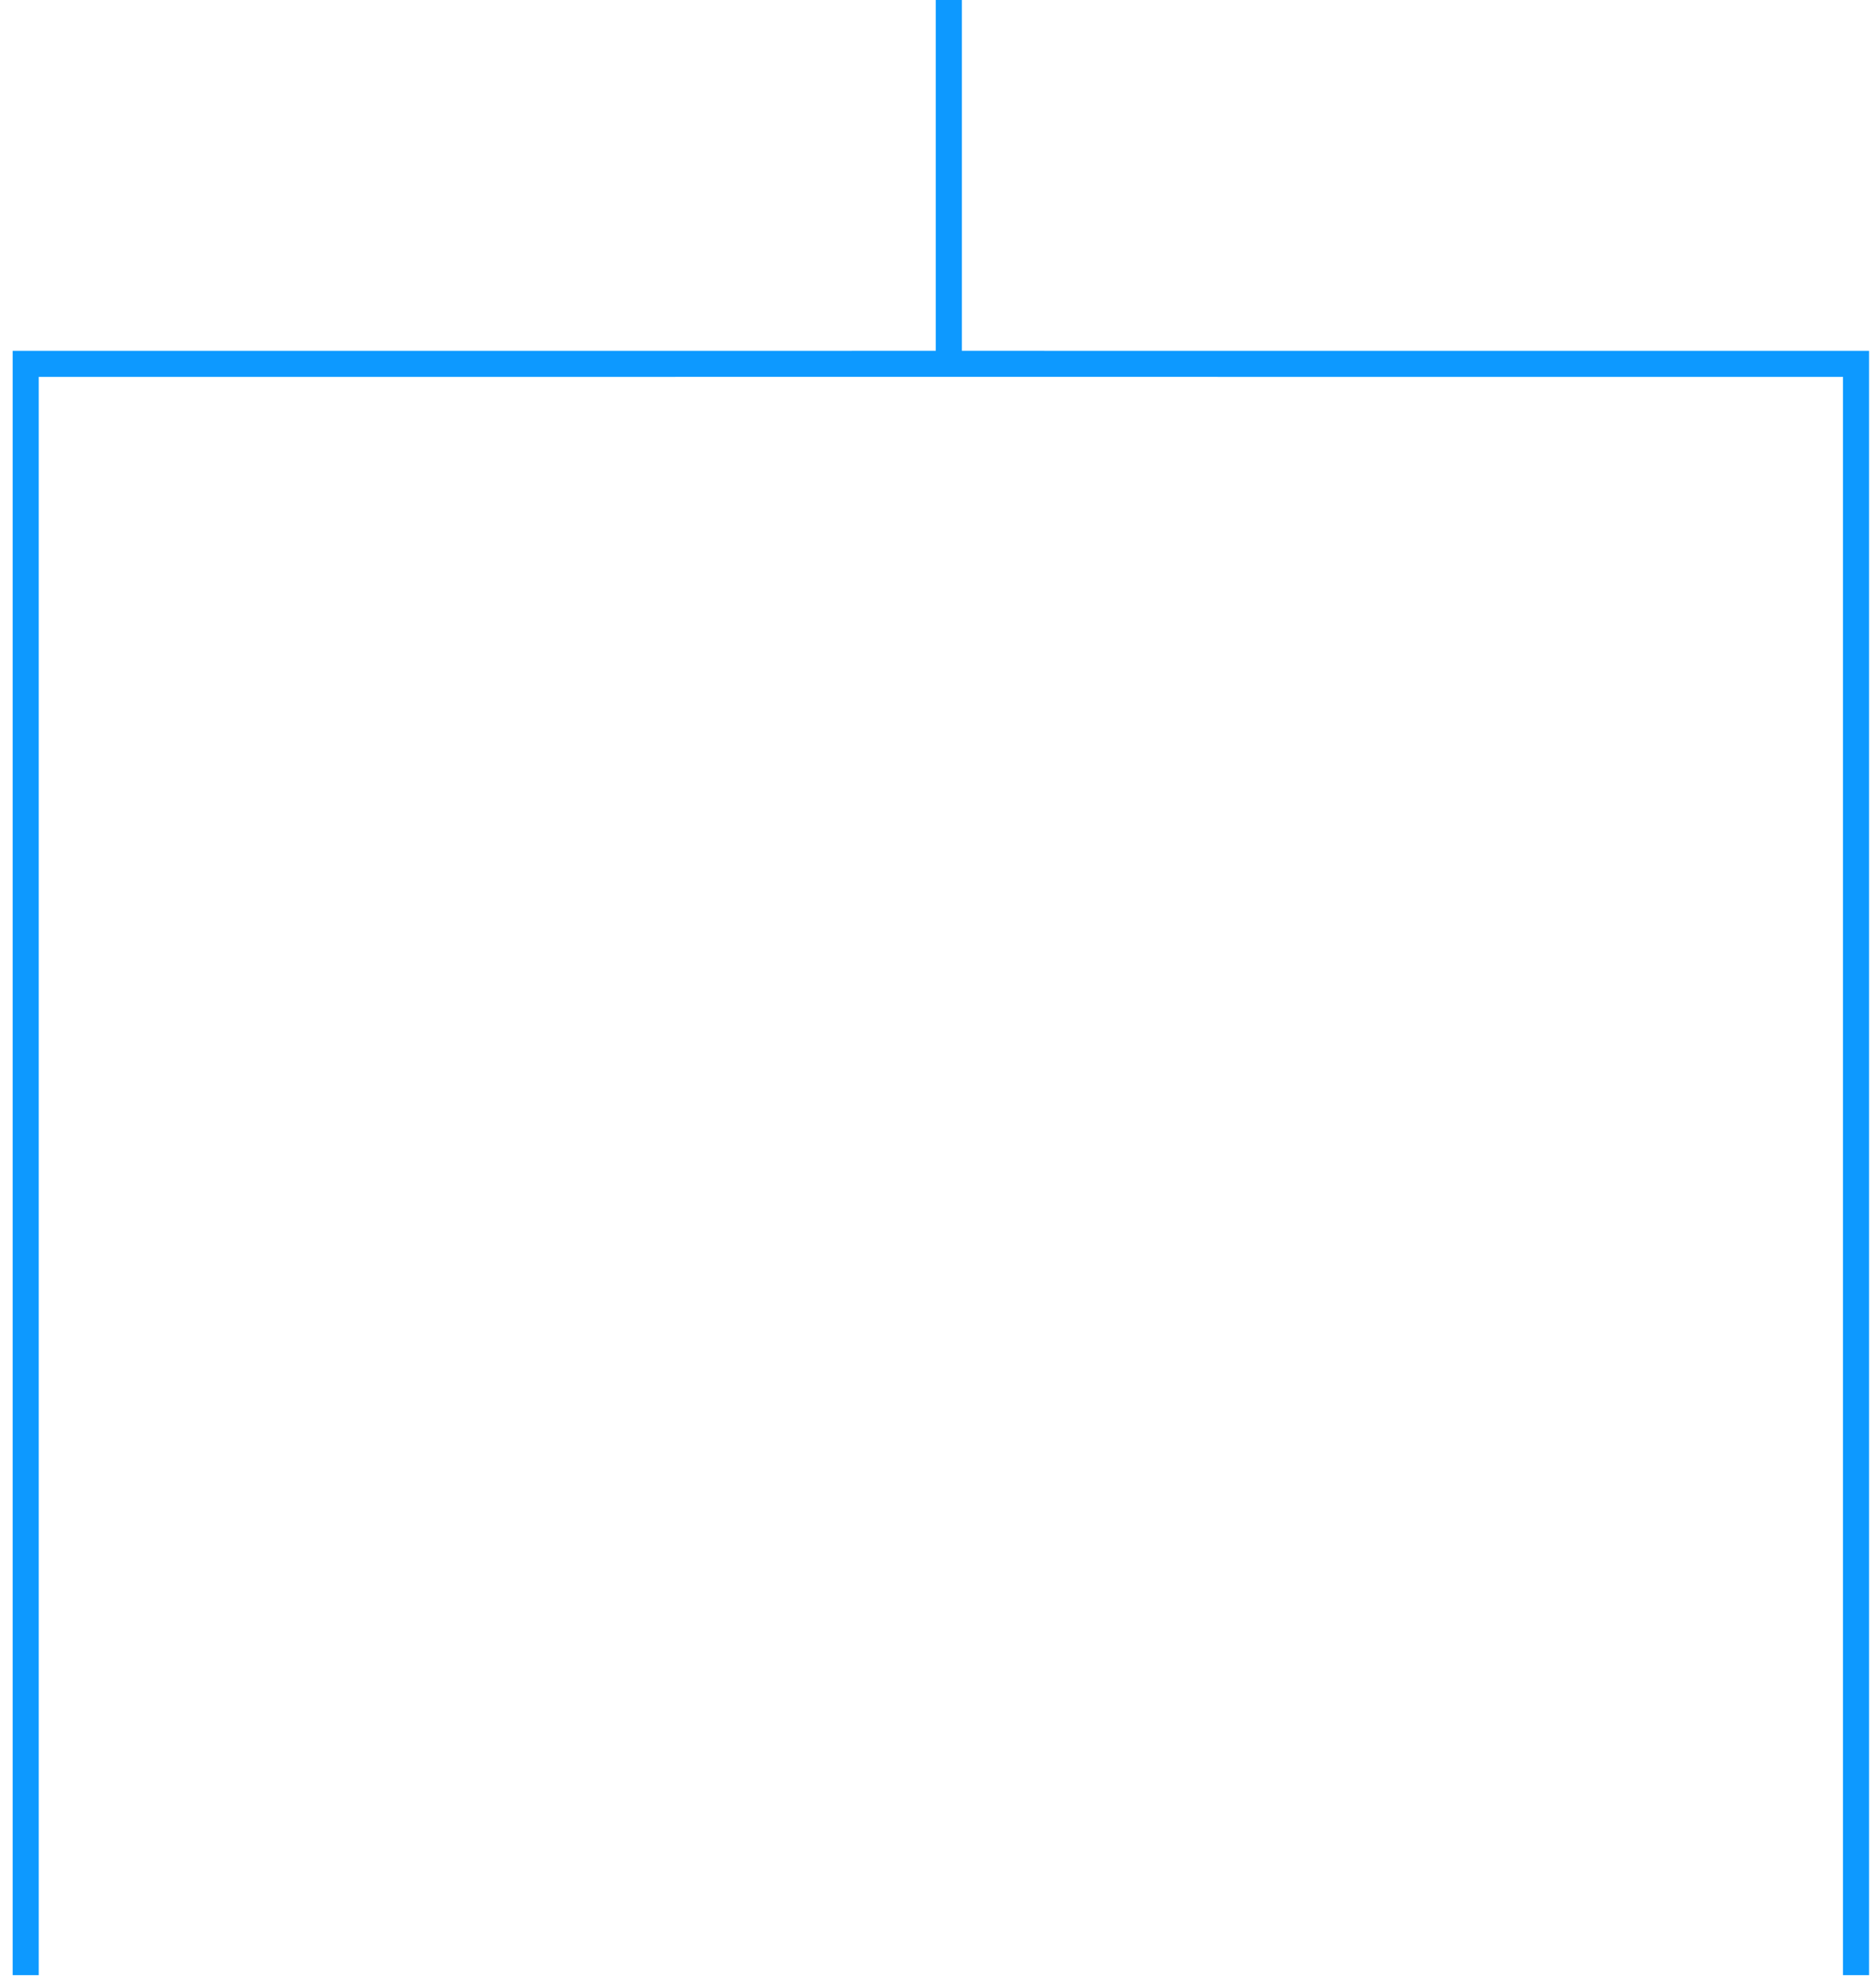 <?xml version="1.0" encoding="utf-8"?>
<svg xmlns="http://www.w3.org/2000/svg" fill="none" height="100%" overflow="visible" preserveAspectRatio="none" style="display: block;" viewBox="0 0 73 77" width="100%">
<path d="M72.223 76.85V14.157L36.921 14.156M1 76.85L1 14.157L36.921 14.156M36.921 14.156V0" id="Rectangle 114" stroke="#0D99FF" stroke-width="1.014"/>
</svg>